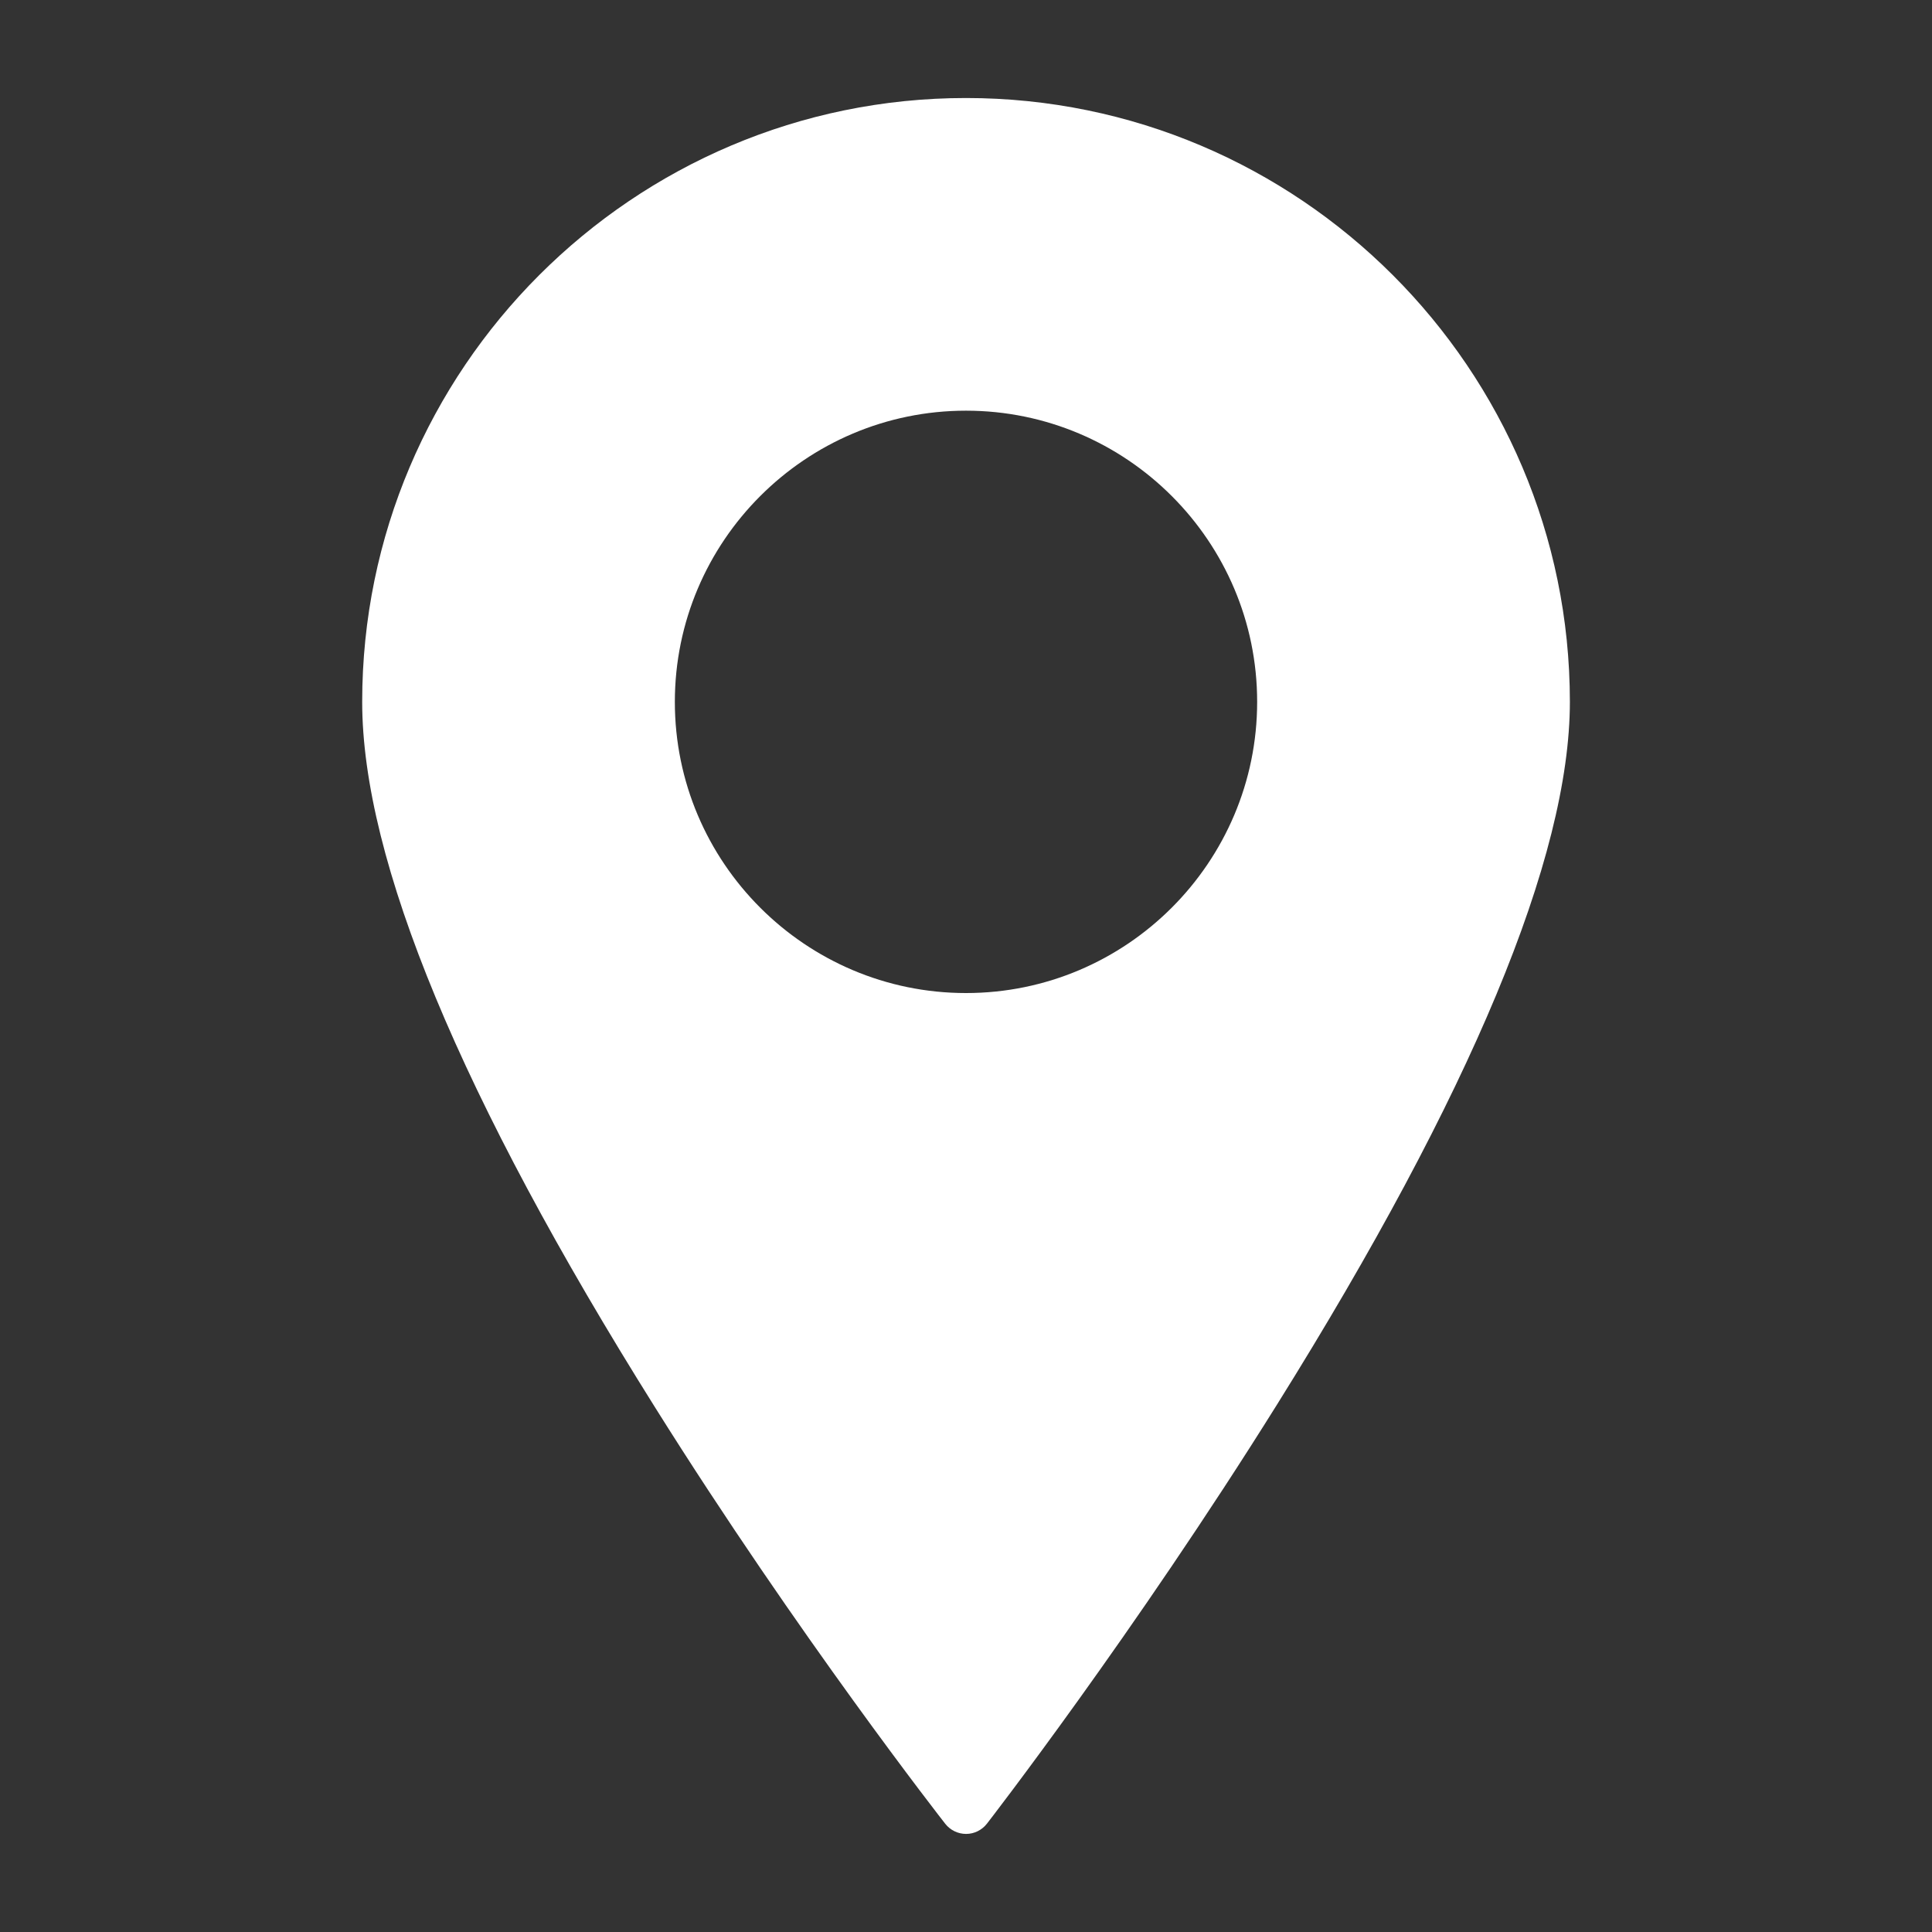<?xml version="1.0" encoding="utf-8"?>
<!-- Generator: Adobe Illustrator 25.4.1, SVG Export Plug-In . SVG Version: 6.00 Build 0)  -->
<svg version="1.1" id="Capa_1" xmlns="http://www.w3.org/2000/svg" xmlns:xlink="http://www.w3.org/1999/xlink" x="0px" y="0px"
	 viewBox="0 0 300 300" enable-background="new 0 0 300 300" xml:space="preserve">
<rect x="0" y="0" width="300" height="300" fill="#333333" stroke="none"/>
<path id="_x37_" fill="#FFFFFF" d="M150,15.22c-51.7,0-93.76,42.06-93.76,93.76c0,24.57,15.29,61.42,45.46,109.53
	c22.27,35.53,44.85,64.4,45.08,64.69c0.78,0.99,1.97,1.57,3.23,1.57c0,0,0.01,0,0.01,0c1.26,0,2.45-0.59,3.23-1.59
	c0.23-0.29,22.8-29.45,45.07-65.12c30.16-48.3,45.45-85.01,45.45-109.09C243.76,57.28,201.7,15.22,150,15.22z M150,154.2
	c-24.93,0-45.21-20.28-45.21-45.21S125.07,63.77,150,63.77s45.21,20.28,45.21,45.21S174.93,154.2,150,154.2z"/>
</svg>
